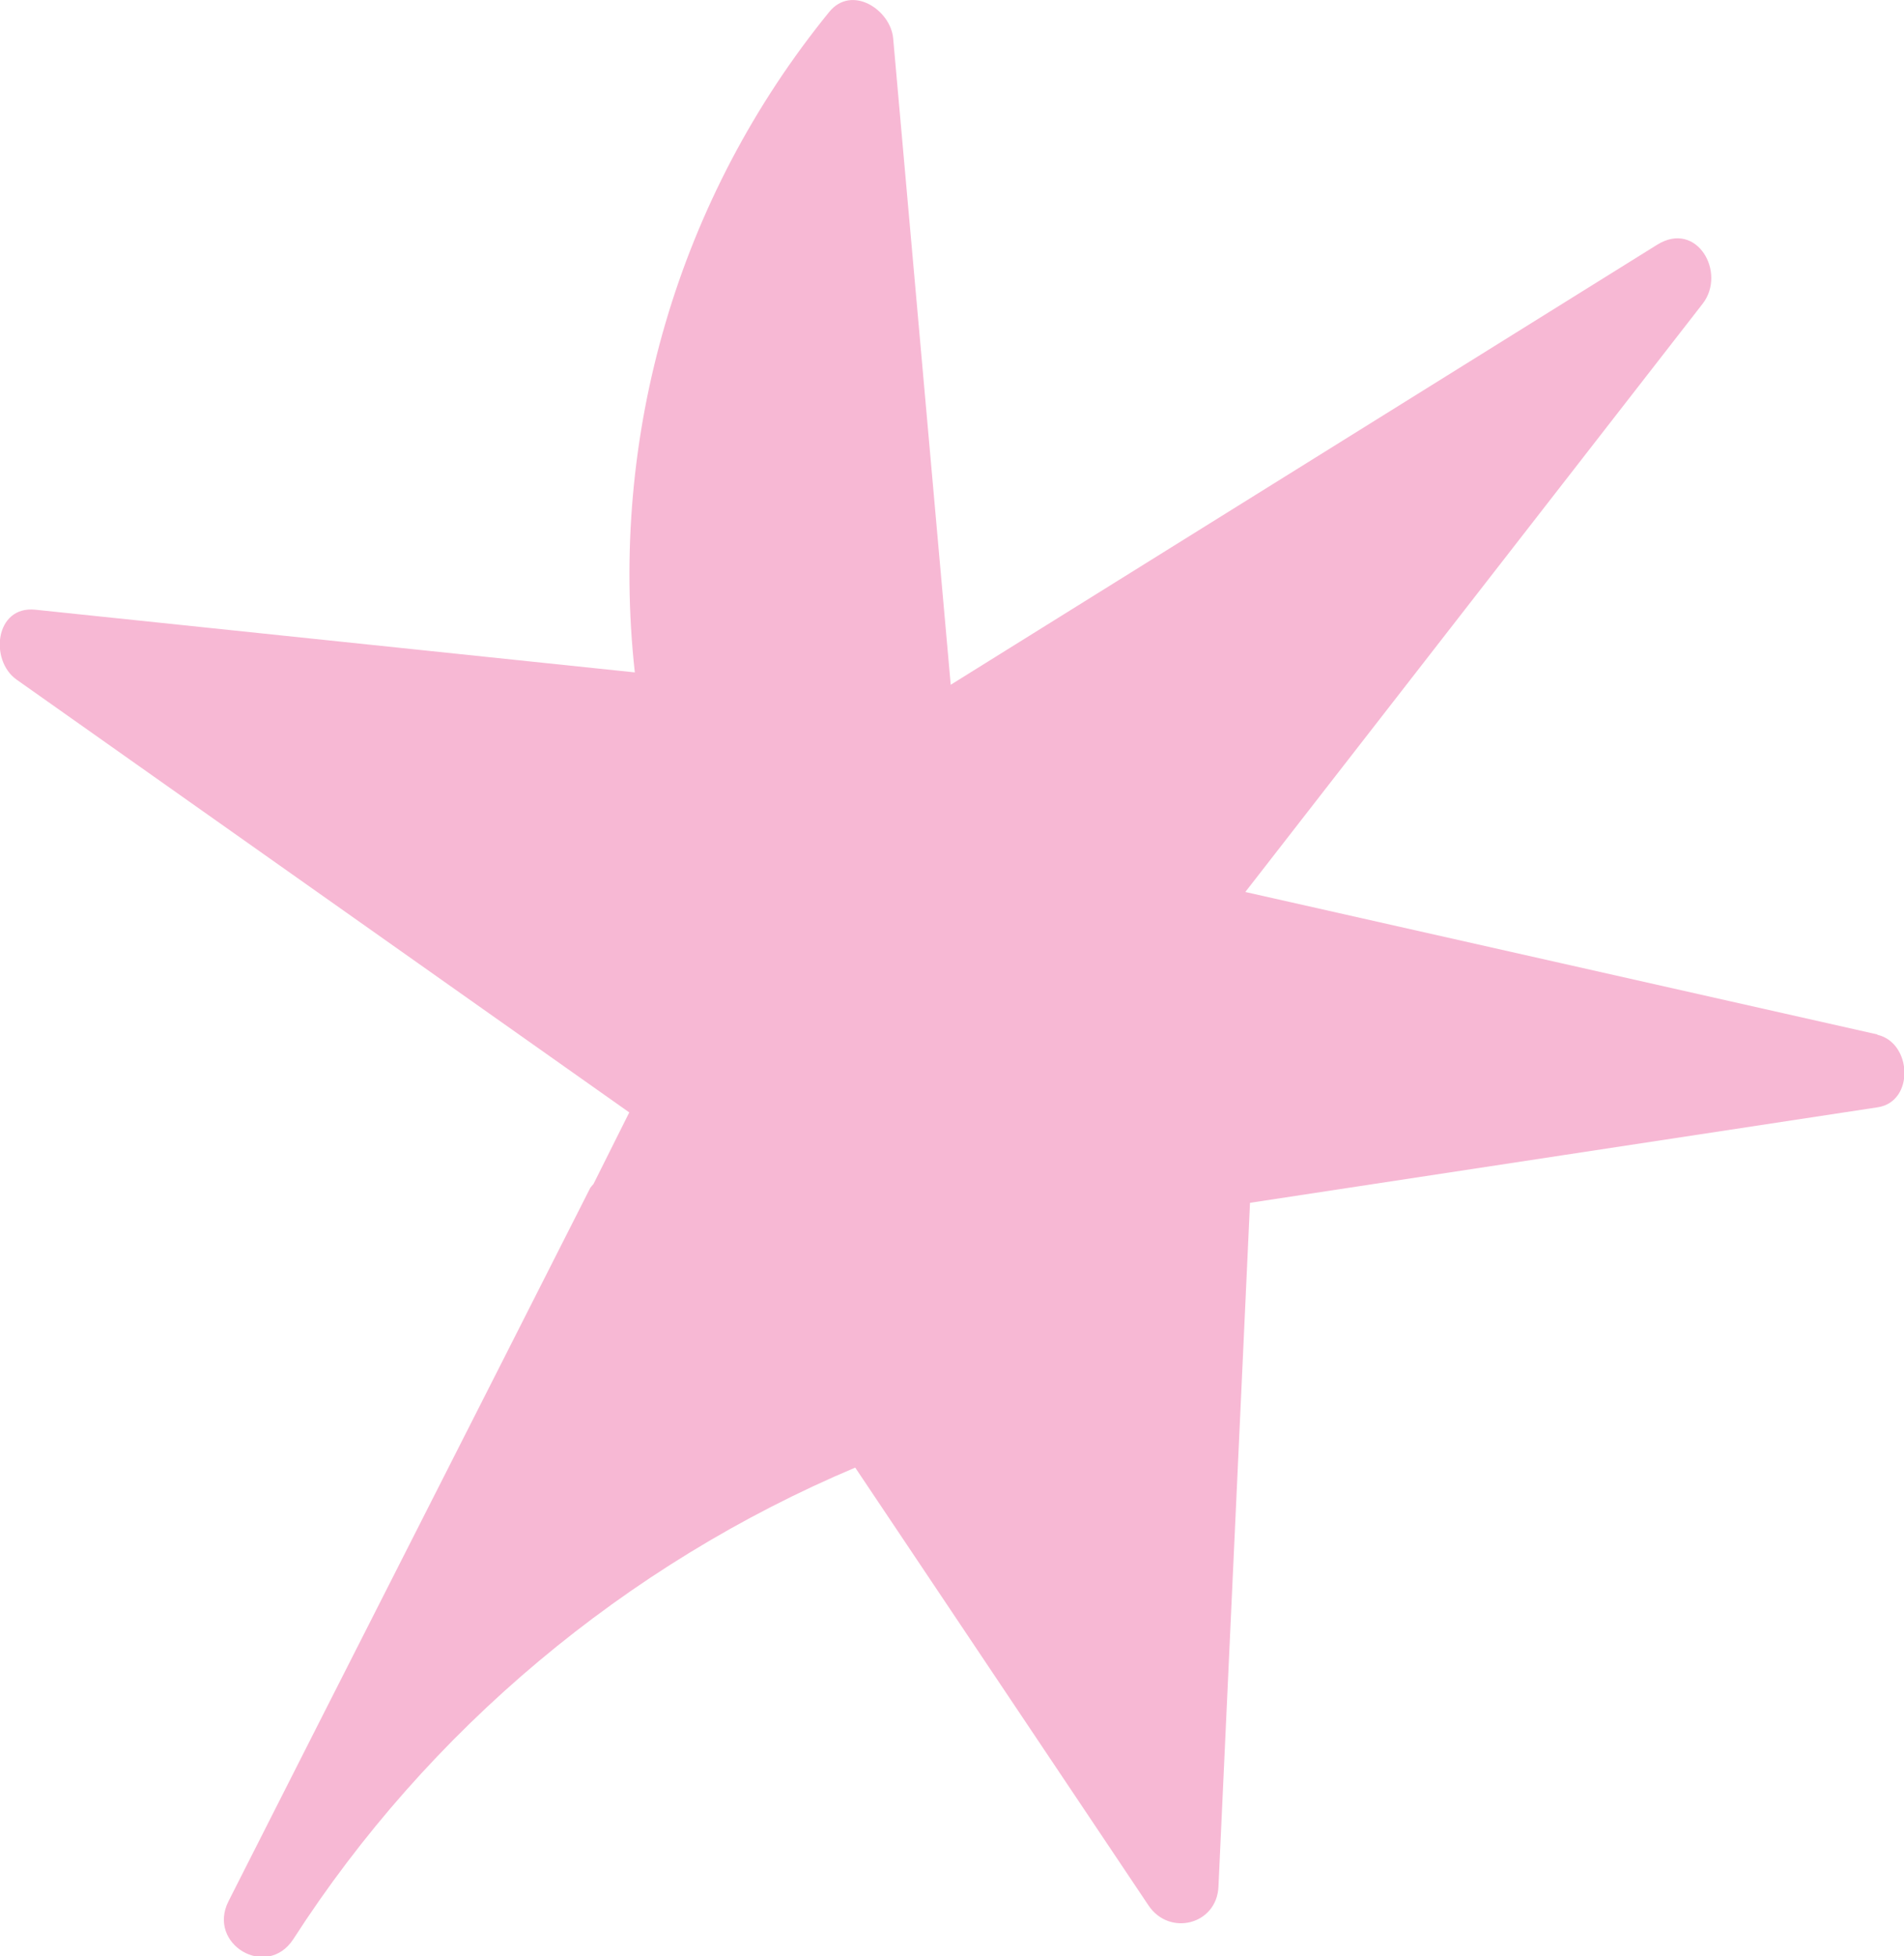 <?xml version="1.0" encoding="UTF-8"?>
<svg id="Layer_2" data-name="Layer 2" xmlns="http://www.w3.org/2000/svg" viewBox="0 0 44.66 45.88">
  <defs>
    <style>
      .cls-1 {
        fill: #f7b8d4;
      }
    </style>
  </defs>
  <g id="Layer_1-2" data-name="Layer 1">
    <path class="cls-1" d="M44.03,24.26c-4.94-1.11-9.88-2.23-14.82-3.34,3.58-4.6,7.15-9.2,10.73-13.8.56-.73-.14-1.96-1.07-1.38-5.52,3.44-11.05,6.88-16.57,10.32-.45-5.05-.9-10.11-1.35-15.16-.06-.67-.97-1.27-1.5-.62-3.55,4.36-5.17,9.93-4.56,15.49-4.69-.49-9.37-.98-14.06-1.47-.95-.1-1.08,1.19-.44,1.64,4.79,3.38,9.58,6.77,14.37,10.15-.28.56-.56,1.12-.84,1.68-.03.04-.07.07-.09.12-2.82,5.57-5.65,11.13-8.47,16.7-.51,1.01.9,1.84,1.52.89,3.16-4.91,7.8-8.79,13.18-11.06,2.29,3.42,4.59,6.85,6.88,10.27.49.73,1.6.45,1.64-.44.25-5.35.49-10.69.74-16.04,4.91-.75,9.81-1.49,14.72-2.24.87-.13.81-1.51,0-1.7Z"/>
  </g>
</svg>